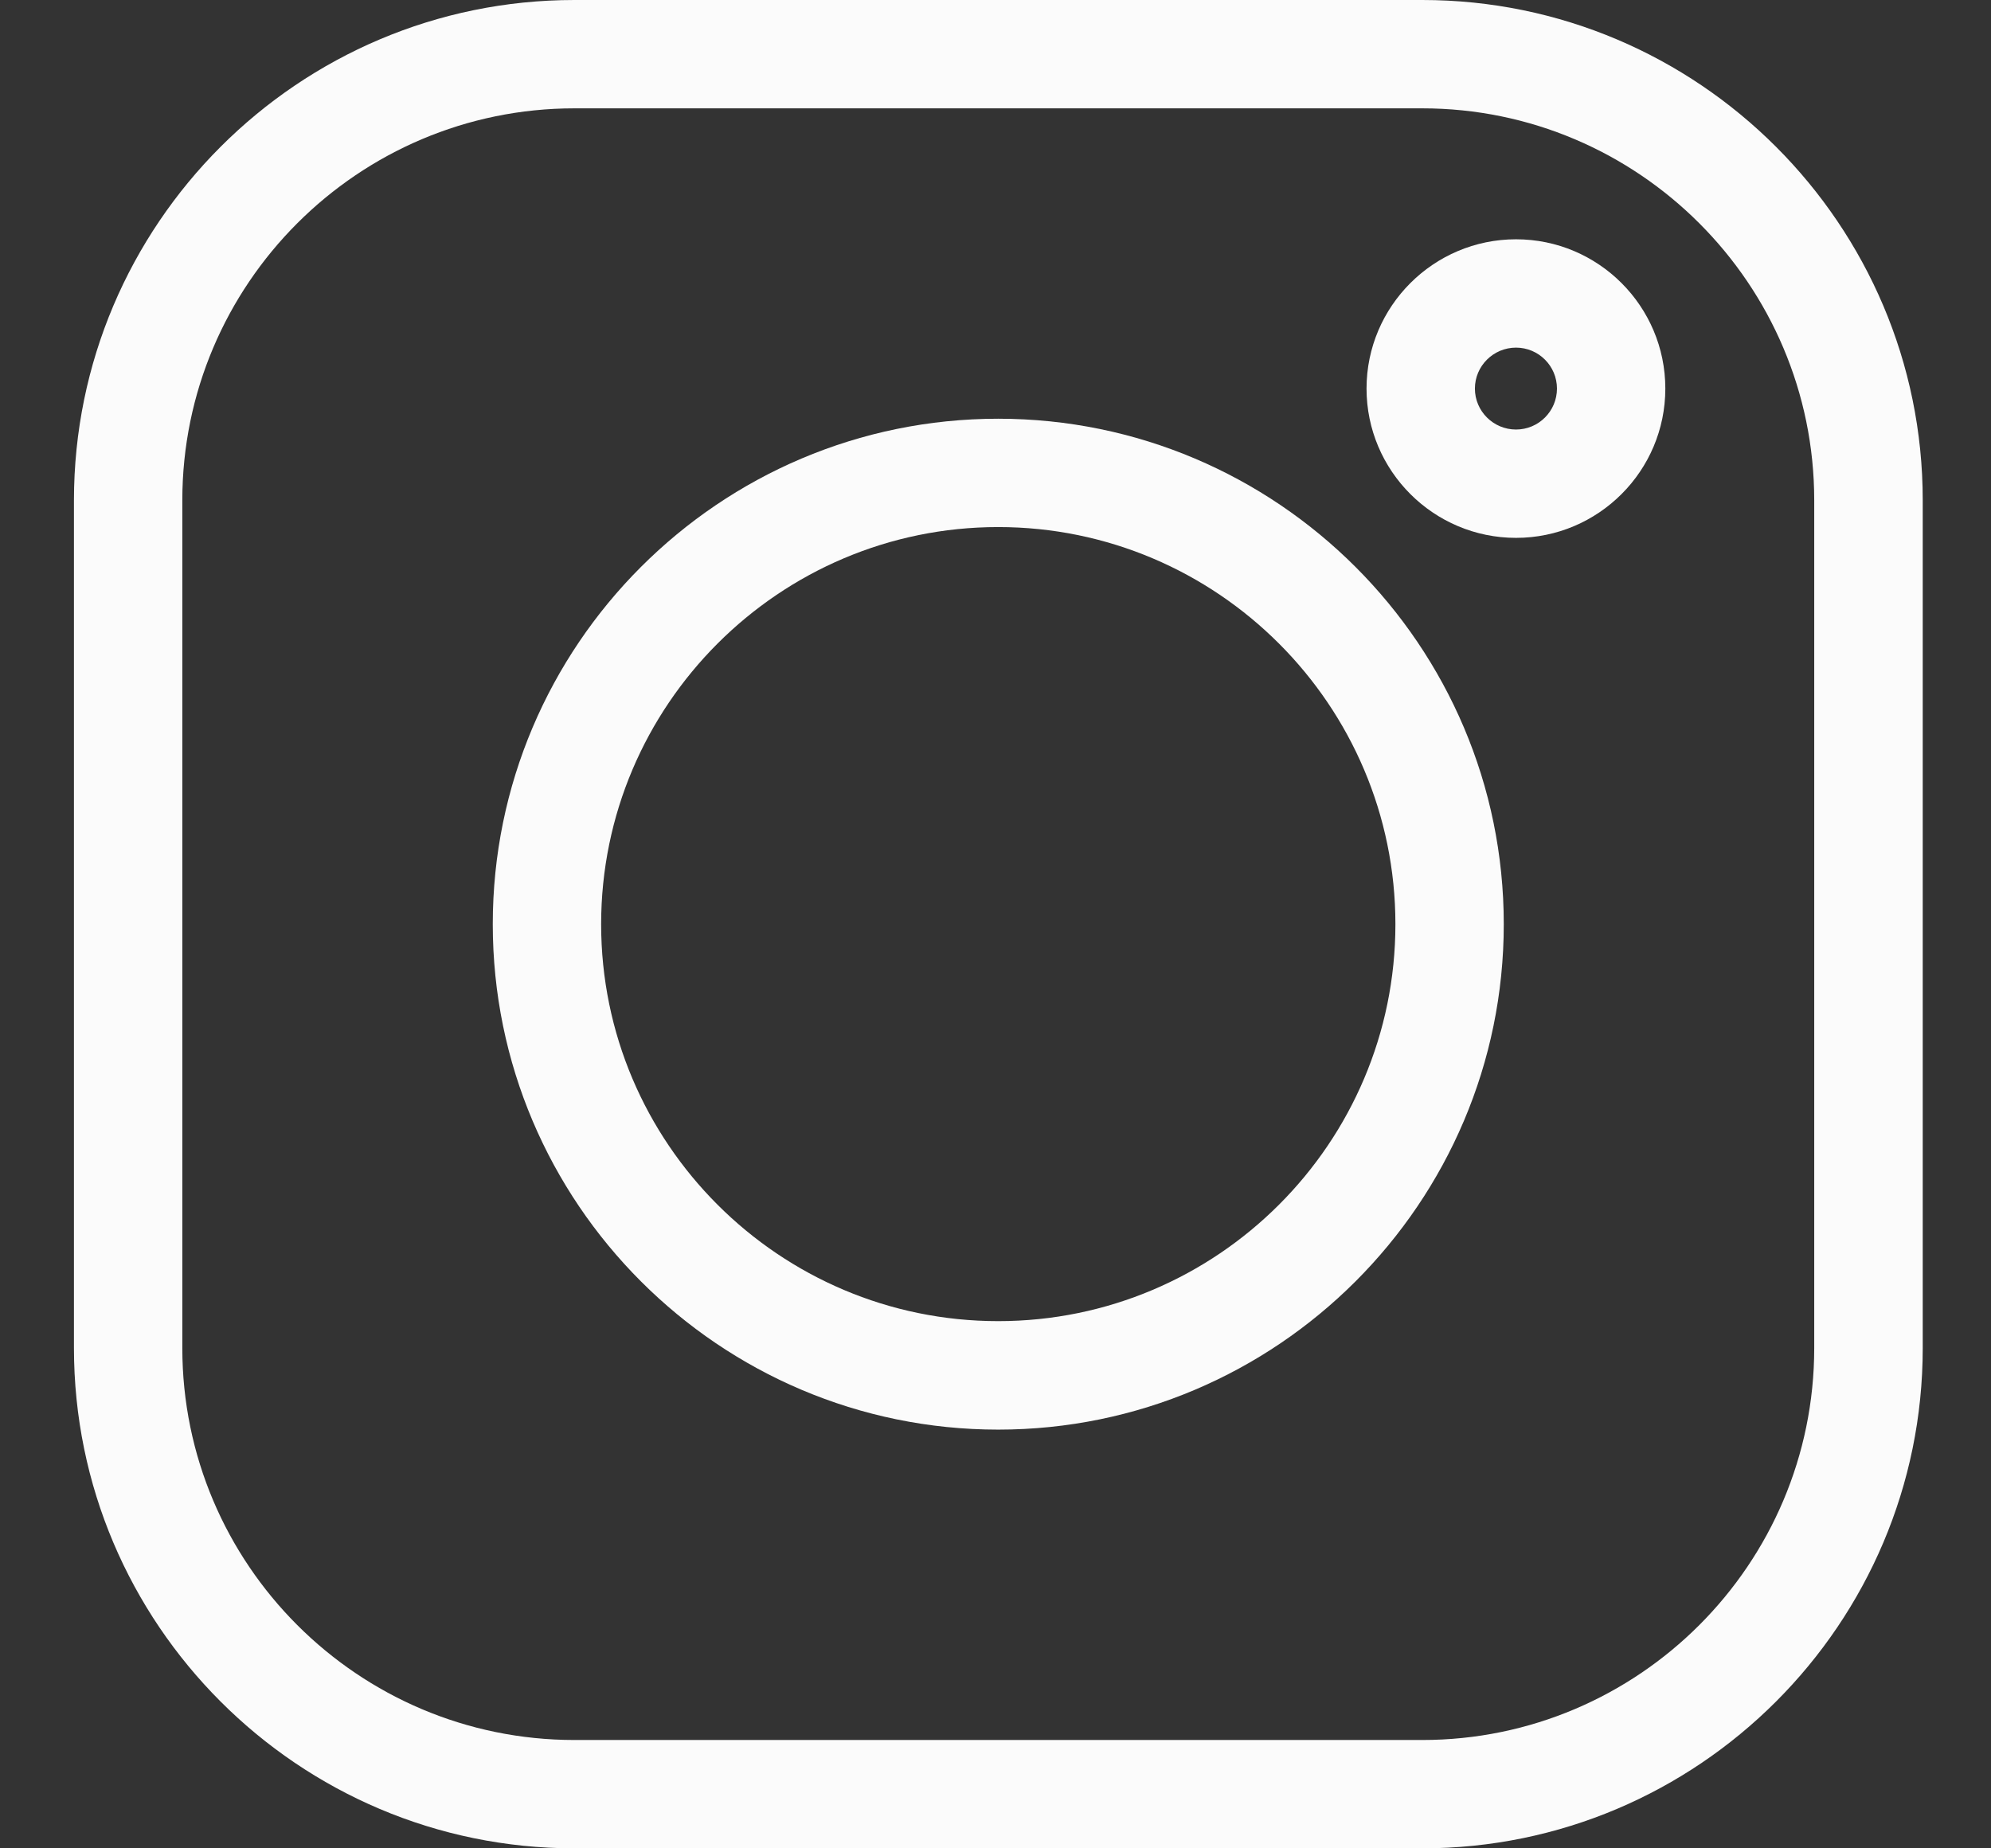 <svg width="14" height="13" viewBox="0 0 14 13" fill="none" xmlns="http://www.w3.org/2000/svg">
<rect x="0" y="0" width="14" height="13" fill="#333333" stroke="none"/>
<g clip-path="url(#clip0_35_892)">
<path d="M10.001 0H4.039C2.098 0 0.52 1.579 0.52 3.519V9.481C0.52 11.421 2.098 13 4.039 13H10.001C11.941 13 13.52 11.421 13.52 9.481V3.519C13.52 1.579 11.941 0 10.001 0V0ZM12.757 9.481C12.757 11.001 11.521 12.238 10.001 12.238H4.039C2.518 12.238 1.282 11.001 1.282 9.481V3.519C1.282 1.999 2.518 0.762 4.039 0.762H10.001C11.521 0.762 12.757 1.999 12.757 3.519V9.481Z" fill="#FBFBFB"/>
<path d="M7.019 2.945C5.059 2.945 3.465 4.54 3.465 6.5C3.465 8.46 5.059 10.055 7.019 10.055C8.979 10.055 10.574 8.46 10.574 6.5C10.574 4.54 8.979 2.945 7.019 2.945ZM7.019 9.292C5.48 9.292 4.227 8.04 4.227 6.5C4.227 4.96 5.48 3.707 7.019 3.707C8.559 3.707 9.812 4.96 9.812 6.5C9.812 8.04 8.559 9.292 7.019 9.292Z" fill="#FBFBFB"/>
<path d="M10.66 1.683C10.081 1.683 9.609 2.154 9.609 2.733C9.609 3.312 10.081 3.783 10.66 3.783C11.239 3.783 11.71 3.312 11.71 2.733C11.71 2.154 11.239 1.683 10.66 1.683ZM10.66 3.021C10.501 3.021 10.371 2.892 10.371 2.733C10.371 2.574 10.501 2.445 10.66 2.445C10.819 2.445 10.948 2.574 10.948 2.733C10.948 2.892 10.819 3.021 10.66 3.021Z" fill="#FBFBFB"/>
</g>
<defs>
<clipPath id="clip0_35_892">
<rect width="13" height="13" fill="white" transform="translate(0.52)"/>
</clipPath>
</defs>
</svg>
